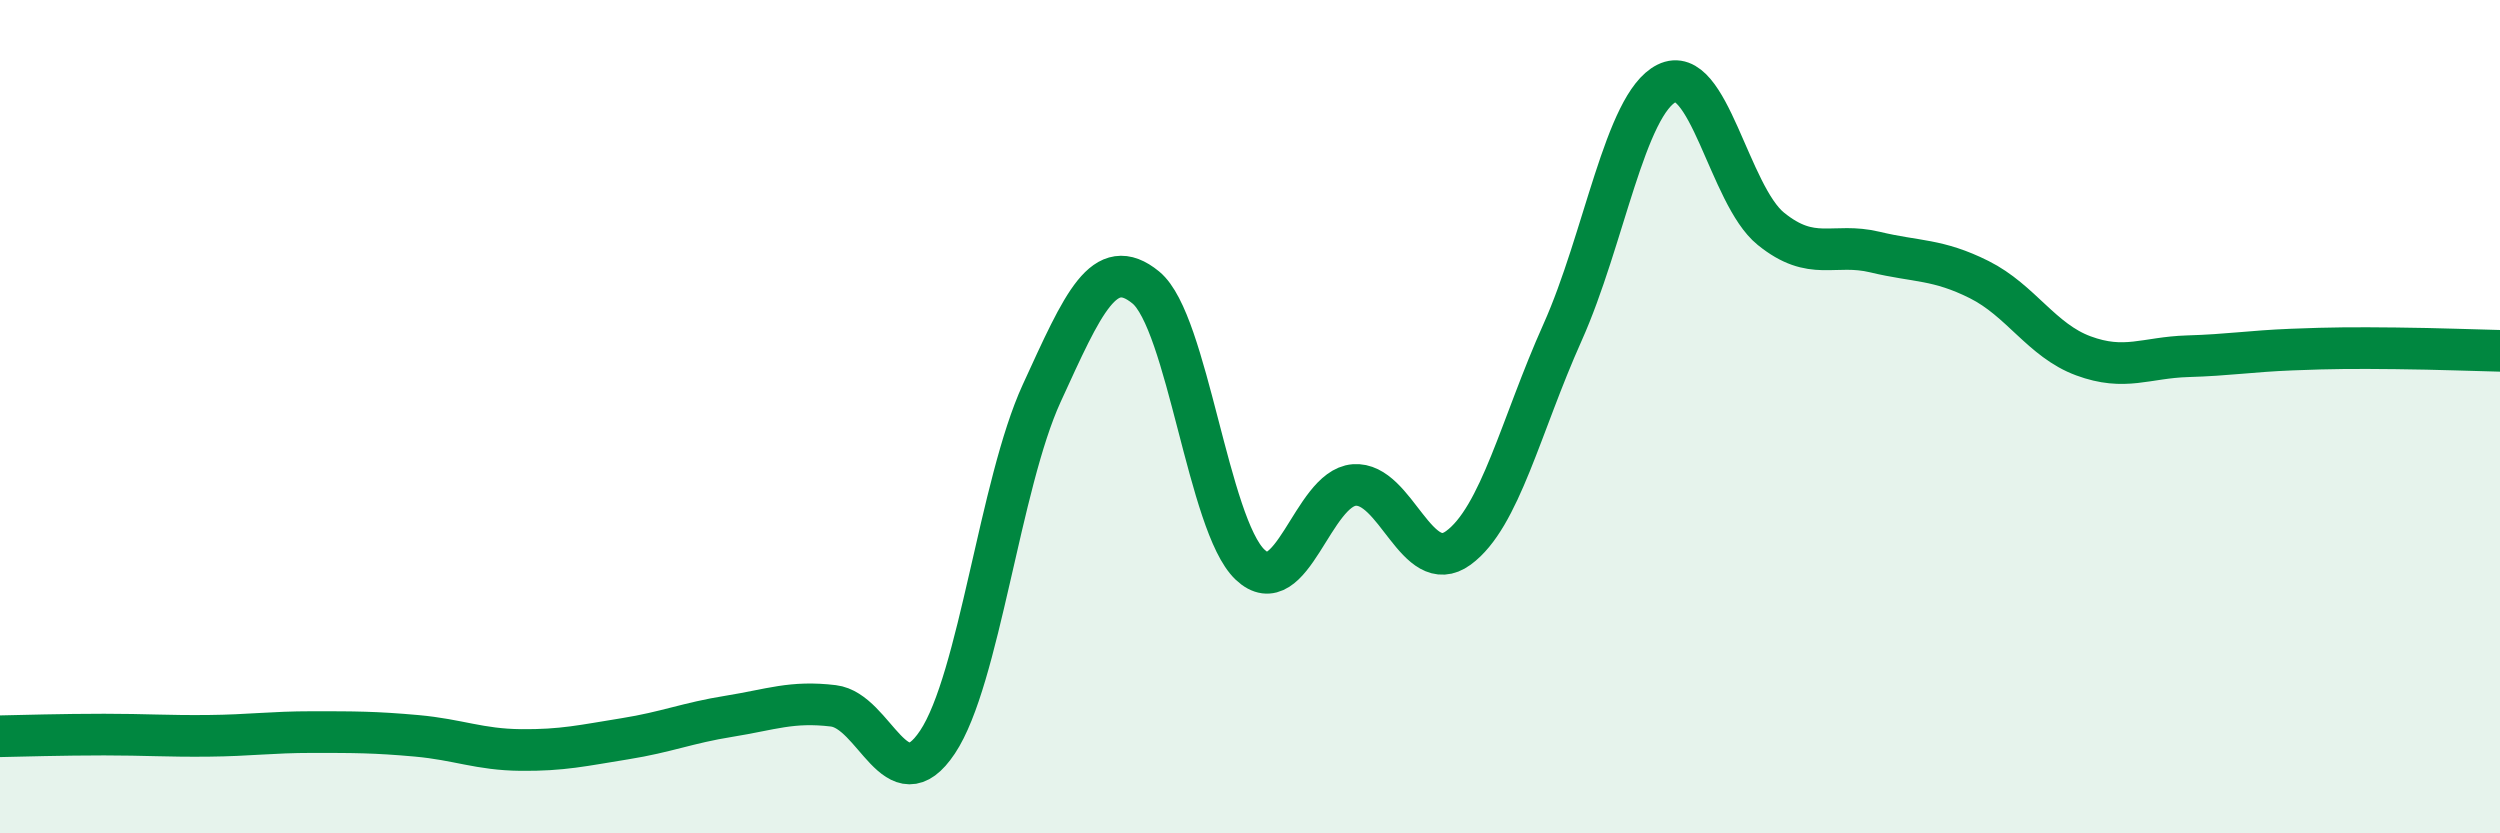 
    <svg width="60" height="20" viewBox="0 0 60 20" xmlns="http://www.w3.org/2000/svg">
      <path
        d="M 0,17.67 C 0.5,17.66 1.5,17.63 2.5,17.63 C 3.5,17.63 4,17.67 5,17.66 C 6,17.65 6.5,17.57 7.5,17.57 C 8.5,17.57 9,17.57 10,17.66 C 11,17.75 11.5,17.99 12.5,18 C 13.5,18.01 14,17.89 15,17.73 C 16,17.57 16.5,17.35 17.5,17.19 C 18.5,17.03 19,16.82 20,16.94 C 21,17.06 21.5,19.31 22.5,17.81 C 23.5,16.31 24,11.62 25,9.44 C 26,7.26 26.5,6.08 27.5,6.9 C 28.5,7.72 29,12.6 30,13.55 C 31,14.5 31.5,11.72 32.5,11.64 C 33.5,11.56 34,13.88 35,13.15 C 36,12.42 36.5,10.21 37.5,7.98 C 38.5,5.75 39,2.5 40,2 C 41,1.5 41.5,4.68 42.5,5.49 C 43.5,6.3 44,5.81 45,6.05 C 46,6.29 46.5,6.21 47.5,6.71 C 48.5,7.21 49,8.17 50,8.54 C 51,8.91 51.5,8.58 52.5,8.55 C 53.5,8.52 54,8.43 55,8.39 C 56,8.35 56.5,8.35 57.5,8.36 C 58.5,8.37 59.5,8.41 60,8.42L60 20L0 20Z"
        fill="#008740"
        opacity="0.1"
        stroke-linecap="round"
        stroke-linejoin="round"
      />
      <path
        d="M 0,17.67 C 0.5,17.66 1.5,17.63 2.5,17.63 C 3.5,17.63 4,17.67 5,17.66 C 6,17.65 6.5,17.57 7.5,17.57 C 8.5,17.57 9,17.57 10,17.66 C 11,17.75 11.5,17.99 12.5,18 C 13.5,18.01 14,17.89 15,17.73 C 16,17.57 16.5,17.35 17.5,17.19 C 18.5,17.03 19,16.82 20,16.94 C 21,17.06 21.5,19.31 22.5,17.81 C 23.5,16.31 24,11.62 25,9.44 C 26,7.26 26.5,6.08 27.5,6.9 C 28.5,7.72 29,12.6 30,13.55 C 31,14.5 31.5,11.72 32.5,11.64 C 33.5,11.56 34,13.88 35,13.15 C 36,12.42 36.5,10.21 37.5,7.98 C 38.5,5.75 39,2.5 40,2 C 41,1.5 41.5,4.68 42.5,5.49 C 43.5,6.3 44,5.81 45,6.05 C 46,6.29 46.5,6.21 47.5,6.71 C 48.5,7.21 49,8.17 50,8.54 C 51,8.91 51.5,8.58 52.5,8.55 C 53.5,8.52 54,8.43 55,8.39 C 56,8.35 56.5,8.35 57.5,8.36 C 58.5,8.37 59.5,8.41 60,8.42"
        stroke="#008740"
        stroke-width="1"
        fill="none"
        stroke-linecap="round"
        stroke-linejoin="round"
      />
    </svg>
  